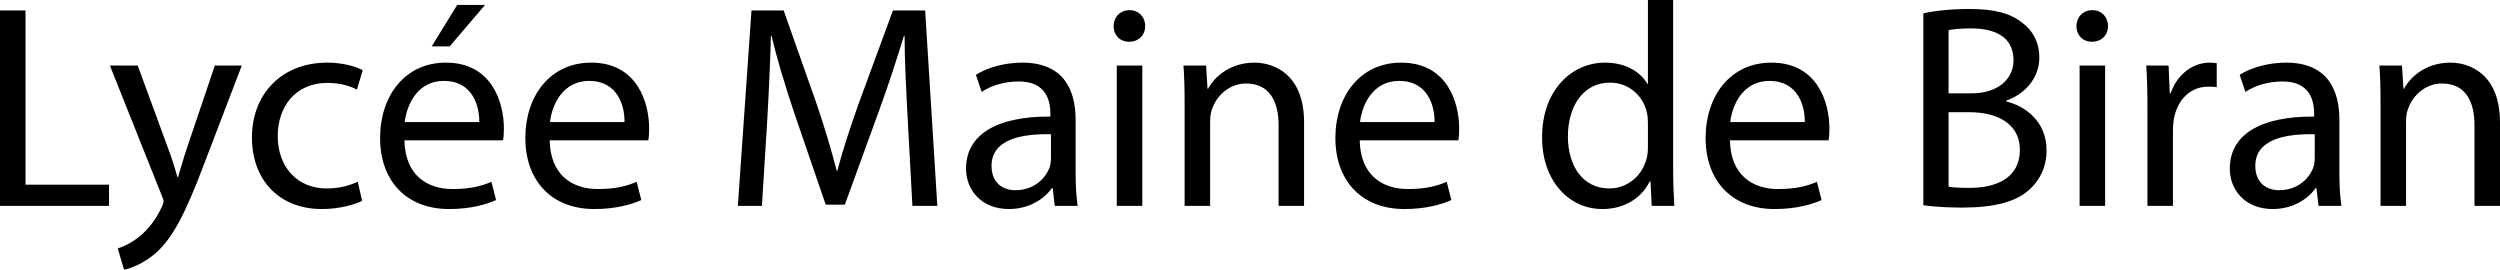 <svg xmlns="http://www.w3.org/2000/svg" width="2225.251" height="240" viewBox="0 0 2225.251 240"><path d="M22.71 9.29H0v173.935h97.032v-18.84H22.71V9.29zm143.74 122.324c-3.098 9.029-5.678 18.579-8 26.062h-.517c-2.064-7.483-5.16-17.29-8.258-25.548l-27.096-73.804H97.805l45.935 115.094c1.29 2.84 1.806 4.646 1.806 5.935 0 1.292-.774 3.097-1.806 5.42-5.419 11.613-12.903 20.389-19.096 25.289-6.711 5.678-14.195 9.293-19.87 11.099L110.448 240c5.678-1.031 16.516-4.903 27.872-14.453 15.483-13.676 26.58-35.356 42.838-78.192l34.065-89.031h-24l-24.774 73.29zm124.9-57.805c12.388 0 20.905 3.094 26.324 5.935l5.16-17.291c-6.192-3.355-18.063-6.71-31.483-6.71-40.773 0-67.096 28.13-67.096 66.578 0 38.192 24.515 63.741 62.192 63.741 16.775 0 29.937-4.386 35.872-7.223l-3.87-17.034c-6.453 2.84-14.968 5.935-27.873 5.935-24.774 0-43.355-17.804-43.355-46.708 0-25.807 15.485-47.223 44.13-47.223zM431.739 4.386h-24.774l-22.71 36.904h16l31.484-36.904zM396.9 55.744c-36.387 0-58.581 29.417-58.581 67.094 0 37.675 22.967 63.224 61.418 63.224 19.873 0 33.807-4.386 41.808-7.998l-4.129-16.259c-8.258 3.612-18.324 6.452-34.581 6.452-22.969 0-42.322-12.644-42.84-43.356h87.744c.515-2.58.774-5.935.774-10.578 0-22.967-10.581-58.58-51.613-58.58zm-36.646 52.901C362.06 92.905 371.867 72 395.092 72c25.55 0 31.743 22.451 31.486 36.646h-66.324zM526.19 55.744c-36.387 0-58.581 29.417-58.581 67.094 0 37.675 22.966 63.224 61.418 63.224 19.872 0 33.806-4.386 41.808-7.998l-4.13-16.259c-8.258 3.612-18.323 6.452-34.58 6.452-22.969 0-42.322-12.644-42.84-43.356h87.743c.516-2.58.775-5.935.775-10.578 0-22.967-10.582-58.58-51.613-58.58zm-36.646 52.901C491.349 92.905 501.156 72 524.38 72c25.549 0 31.742 22.451 31.485 36.646h-66.323zM794.828 9.29L763.86 93.42c-7.742 21.935-13.936 41.032-18.58 58.58h-.518c-4.645-18.066-10.323-37.162-17.548-58.58L697.537 9.29h-28.645l-12.13 173.936h21.42l4.644-74.58c1.55-26.321 2.84-55.224 3.357-76.901h.515c4.904 20.645 11.613 42.836 19.871 67.61l28.388 82.84h17.032l30.709-84.385c8.773-24 15.741-45.937 21.935-66.065h.517c0 21.416 1.548 50.837 2.838 75.097l4.129 76.384h22.194L823.472 9.289h-28.644zm162.574 97.292c0-24.775-9.29-50.837-47.484-50.837-15.741 0-30.968 4.386-41.29 10.838l5.162 15.224c8.774-5.934 20.902-9.29 32.774-9.29 25.548-.256 28.387 18.58 28.387 28.647v2.58c-48.258-.26-75.097 16.254-75.097 46.45 0 18.064 12.903 35.869 38.193 35.869 17.806 0 31.226-8.772 38.194-18.579h.775l1.806 15.742h20.388c-1.292-8.515-1.808-19.097-1.808-29.935v-46.71zm-21.935 34.579c0 2.066-.259 4.647-1.032 7.227-3.613 10.581-14.194 20.902-30.71 20.902-11.354 0-21.161-6.71-21.161-21.677 0-24.256 28.129-28.646 52.903-28.129v21.677zm58.58 42.065h22.709V58.324h-22.71v124.9zM1005.4 9.032c-8.515 0-14.193 6.453-14.193 14.193 0 7.745 5.42 13.936 13.677 13.936 9.033 0 14.452-6.191 14.452-13.936 0-7.997-5.678-14.193-13.936-14.193zm111.224 46.712c-20.645 0-35.097 11.612-41.29 23.225h-.516l-1.29-20.645h-20.13c.774 10.32 1.033 20.645 1.033 33.807v91.094h22.71v-75.097c0-3.87.515-7.74 1.547-10.58 4.129-12.644 15.742-23.225 30.452-23.225 21.42 0 28.903 16.773 28.903 36.902v72h22.708v-74.323c0-42.837-26.837-53.158-44.127-53.158zm130.577 0c-36.387 0-58.581 29.417-58.581 67.094 0 37.675 22.968 63.224 61.421 63.224 19.871 0 33.803-4.386 41.805-7.998l-4.13-16.259c-8.258 3.612-18.321 6.452-34.58 6.452-22.969 0-42.322-12.644-42.84-43.356h87.745c.514-2.58.774-5.935.774-10.578 0-22.967-10.581-58.58-51.614-58.58zm-36.644 52.901c1.805-15.74 11.612-36.646 34.838-36.646 25.548 0 31.74 22.451 31.483 36.646h-66.321zM1489.262 0h-22.451v74.58h-.518c-5.678-9.804-18.322-18.836-37.679-18.836-30.191 0-56.257 25.288-55.997 66.837 0 37.932 23.482 63.481 53.678 63.481 20.384 0 35.352-10.578 42.064-24.514h.775l1.031 21.677h20.128c-.514-8.515-1.031-21.163-1.031-32.258V0zm-22.451 130.84c0 3.61-.26 6.708-1.035 9.803-4.13 16.776-18.062 27.097-33.29 27.097-24.256 0-36.904-20.902-36.904-46.194 0-27.352 13.936-47.998 37.422-47.998 17.03 0 29.417 11.873 32.772 26.066.774 2.838 1.035 6.71 1.035 9.545v21.68zm109.931-75.096c-36.387 0-58.58 29.417-58.58 67.094 0 37.675 22.968 63.224 61.421 63.224 19.87 0 33.803-4.386 41.804-7.998l-4.129-16.259c-8.258 3.612-18.322 6.452-34.58 6.452-22.97 0-42.323-12.644-42.84-43.356h87.745c.514-2.58.774-5.935.774-10.578 0-22.967-10.581-58.58-51.615-58.58zm-36.644 52.901c1.806-15.74 11.613-36.646 34.839-36.646 25.548 0 31.74 22.451 31.483 36.646h-66.322zm245.67-18.32v-.774c18.065-6.453 29.42-21.163 29.42-38.197 0-13.675-5.678-24-14.71-30.709-10.582-8.775-25.031-12.644-47.482-12.644-15.485 0-31.227 1.549-41.034 3.869v170.837c7.484 1.035 19.354 2.067 34.838 2.067 28.39 0 48-5.16 59.873-16.26 9.033-8.258 14.968-19.87 14.968-34.838 0-25.805-19.357-39.482-35.874-43.351zm-51.355-63.484c3.615-.775 9.55-1.55 19.87-1.55 22.712 0 37.937 8.259 37.937 28.387 0 16.773-13.936 29.42-37.419 29.42h-20.388V26.841zm18.84 140.385c-8.002 0-14.193-.26-18.84-1.035v-66.32h18.583c24.513 0 44.902 10.062 44.902 33.548 0 25.289-21.42 33.807-44.645 33.807zM1862.41 9.032c-8.515 0-14.193 6.453-14.193 14.193 0 7.745 5.42 13.936 13.679 13.936 9.032 0 14.45-6.191 14.45-13.936 0-7.997-5.678-14.193-13.936-14.193zm-11.352 174.193h22.708V58.324h-22.708v124.9zm81.032-100.127h-.775l-1.035-24.774h-19.87c.774 11.613 1.034 24.257 1.034 38.967v85.934h22.708v-66.582c0-3.612.257-7.484.775-10.576 3.098-17.034 14.453-28.904 30.452-28.904 3.098 0 5.417 0 7.74.514v-21.42c-2.062-.256-3.868-.513-6.191-.513-15.228 0-29.164 10.578-34.838 27.354zm150.194 23.483c0-24.775-9.29-50.837-47.486-50.837-15.741 0-30.966 4.386-41.29 10.838l5.164 15.224c8.772-5.934 20.902-9.29 32.772-9.29 25.548-.256 28.389 18.58 28.389 28.647v2.58c-48.26-.26-75.097 16.254-75.097 46.45 0 18.064 12.9 35.869 38.193 35.869 17.808 0 31.226-8.772 38.192-18.579h.775l1.805 15.742h20.389c-1.292-8.515-1.806-19.097-1.806-29.935v-46.71zm-21.937 34.579c0 2.066-.257 4.647-1.032 7.227-3.611 10.581-14.192 20.902-30.709 20.902-11.355 0-21.162-6.71-21.162-21.677 0-24.256 28.129-28.646 52.903-28.129v21.677zm120.773-85.416c-20.645 0-35.098 11.612-41.29 23.225h-.517l-1.289-20.645h-20.13c.773 10.32 1.034 20.645 1.034 33.807v91.094h22.708v-75.097c0-3.87.517-7.74 1.549-10.58 4.129-12.644 15.741-23.225 30.452-23.225 21.42 0 28.903 16.773 28.903 36.902v72h22.711v-74.323c0-42.837-26.84-53.158-44.13-53.158z"/></svg>
